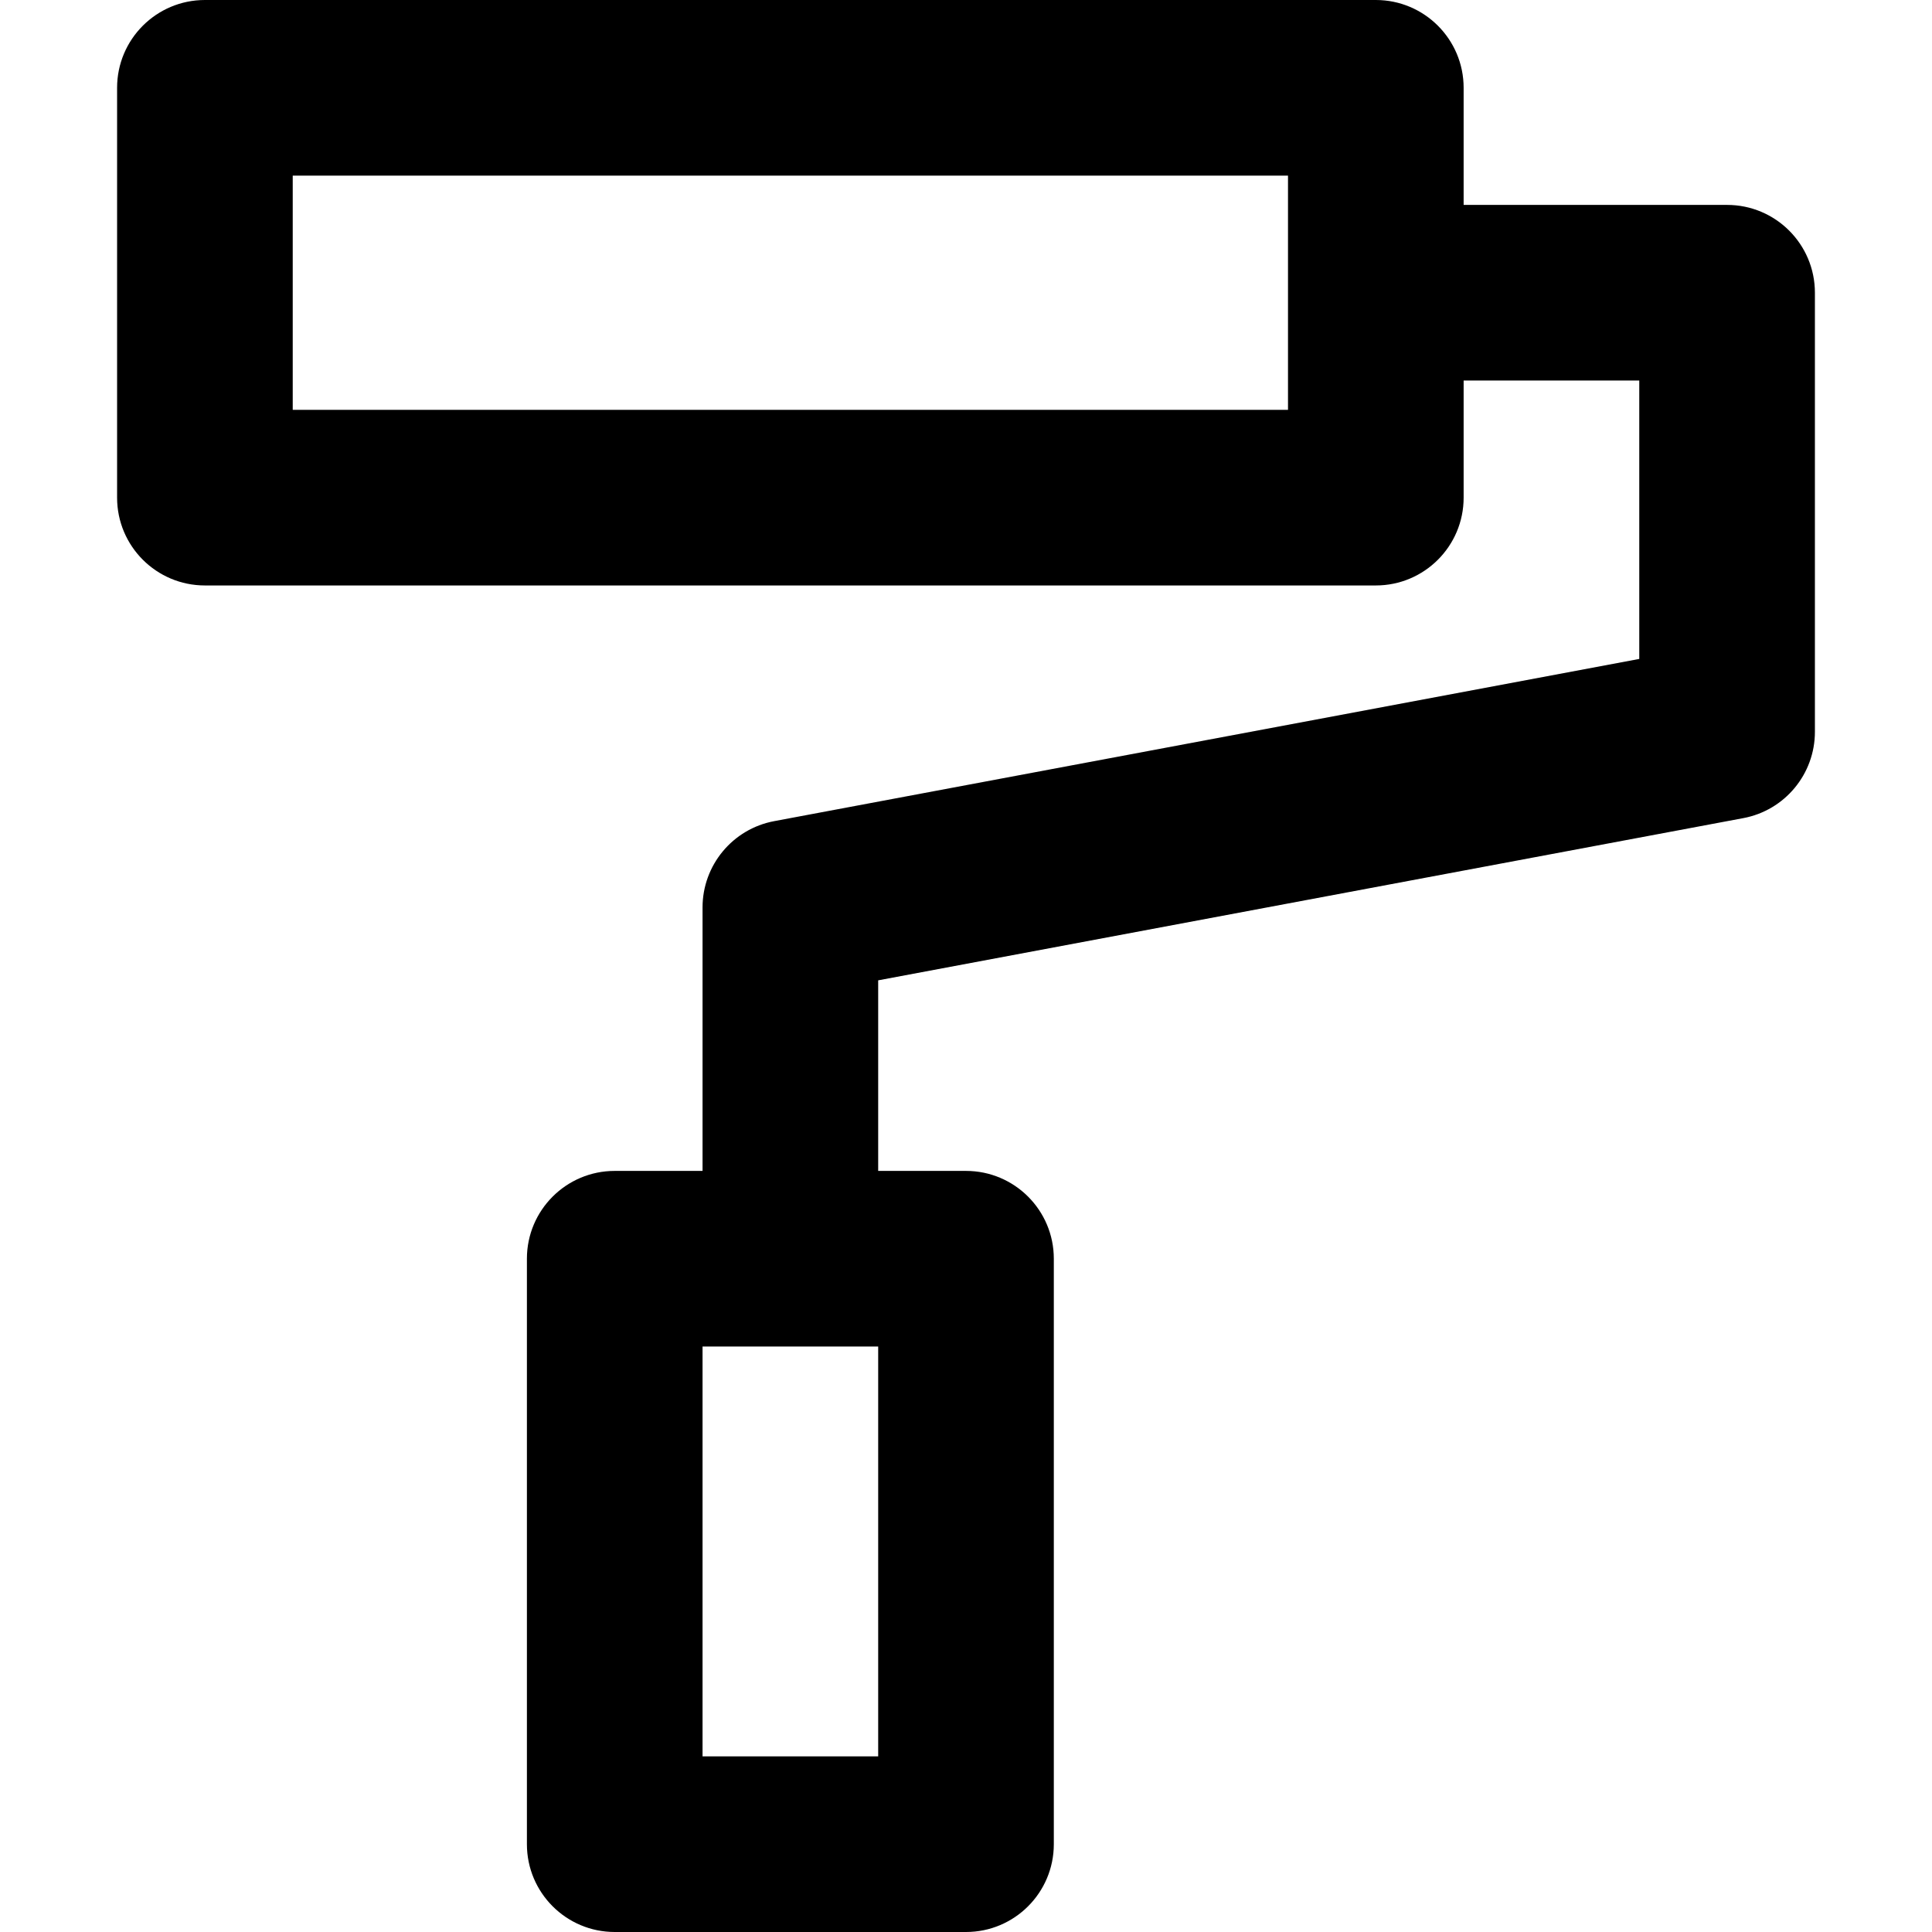 <?xml version="1.0" encoding="iso-8859-1"?>
<!-- Uploaded to: SVG Repo, www.svgrepo.com, Generator: SVG Repo Mixer Tools -->
<!DOCTYPE svg PUBLIC "-//W3C//DTD SVG 1.1//EN" "http://www.w3.org/Graphics/SVG/1.1/DTD/svg11.dtd">
<svg fill="#000000" height="800px" width="800px" version="1.1" id="Capa_1" xmlns="http://www.w3.org/2000/svg" xmlns:xlink="http://www.w3.org/1999/xlink" 
	 viewBox="0 0 330 330" xml:space="preserve">
<path d="M295,35h-45V15c0-8.284-6.716-15-15-15H35c-8.284,0-15,6.716-15,15v70c0,8.284,6.716,15,15,15h200c8.284,0,15-6.716,15-15
	V65h30v47.551l-147.764,27.706C125.141,141.587,120,147.782,120,155v45h-15c-8.284,0-15,6.716-15,15v100c0,8.284,6.716,15,15,15h60
	c8.284,0,15-6.716,15-15V215c0-8.284-6.716-15-15-15h-15v-32.551l147.764-27.706C304.859,138.413,310,132.218,310,125V50
	C310,41.716,303.284,35,295,35z M220,70H50V30h170V70z M150,300h-30v-70h30V300z"/>
</svg>